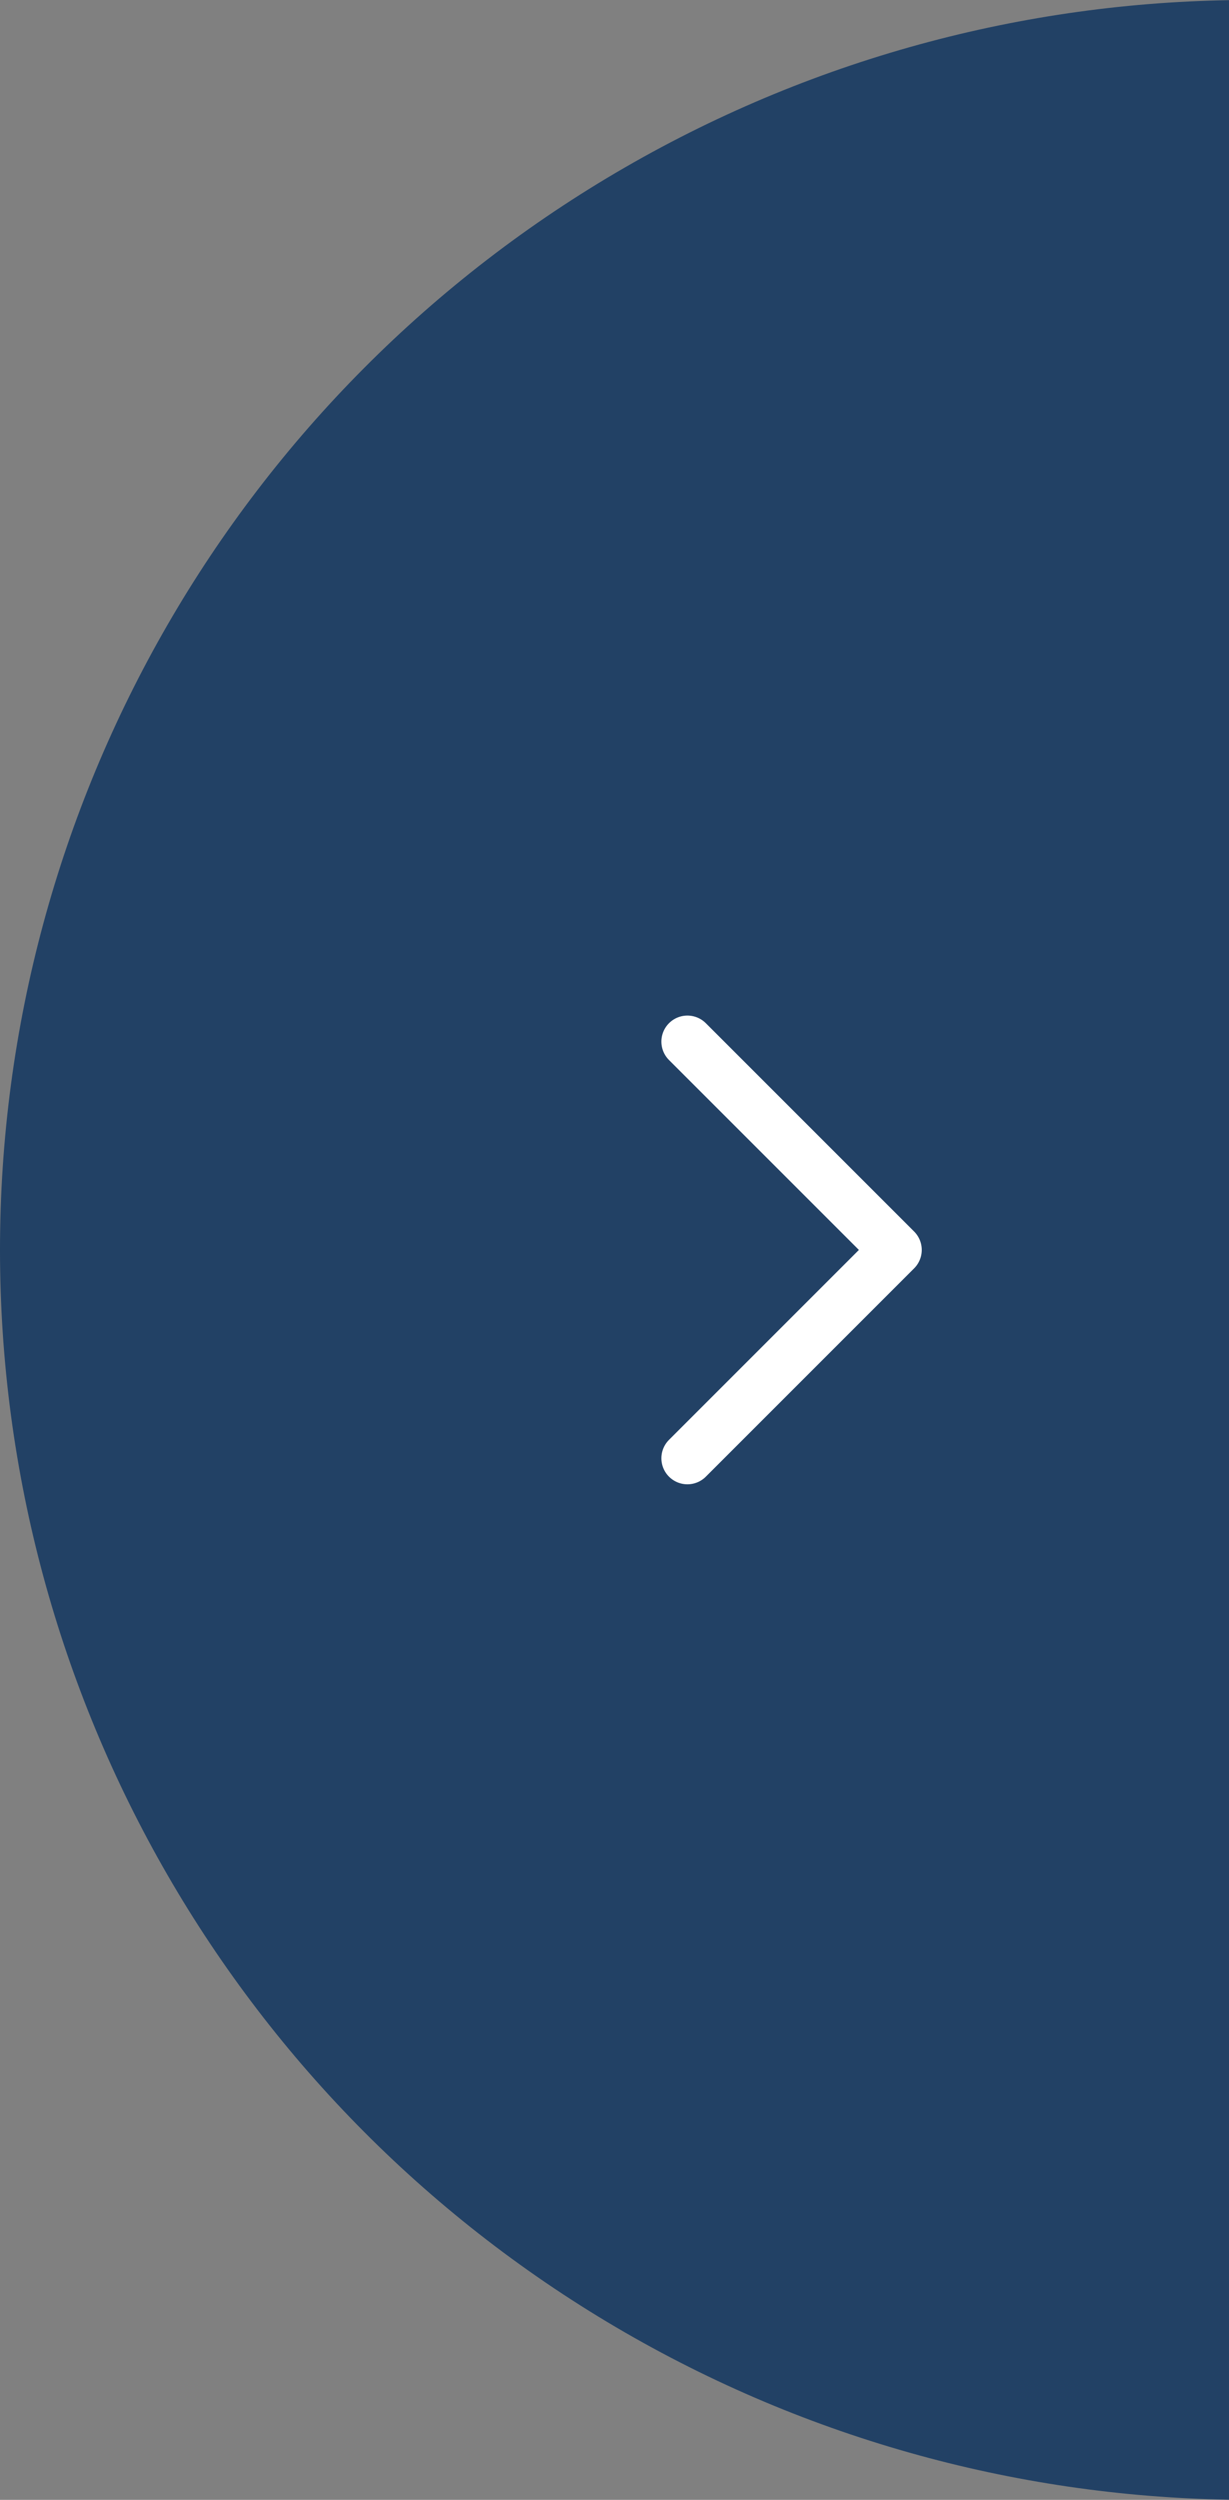 <svg width="59" height="120" viewBox="0 0 59 120" fill="none" xmlns="http://www.w3.org/2000/svg">
<rect x="0" y="0" width="59" height="120" fill="#808080" stroke="none"/>
<circle cx="60" cy="60" r="60" fill="#224165"/>
<g clip-path="url(#clip0_18_2143)">
<path d="M33 50L43 60L33 70" stroke="white" stroke-width="2.5" stroke-linecap="round" stroke-linejoin="round"/>
</g>
<defs>
<clipPath id="clip0_18_2143">
<rect width="40" height="40" fill="white" transform="translate(18 40)"/>
</clipPath>
</defs>
</svg>
